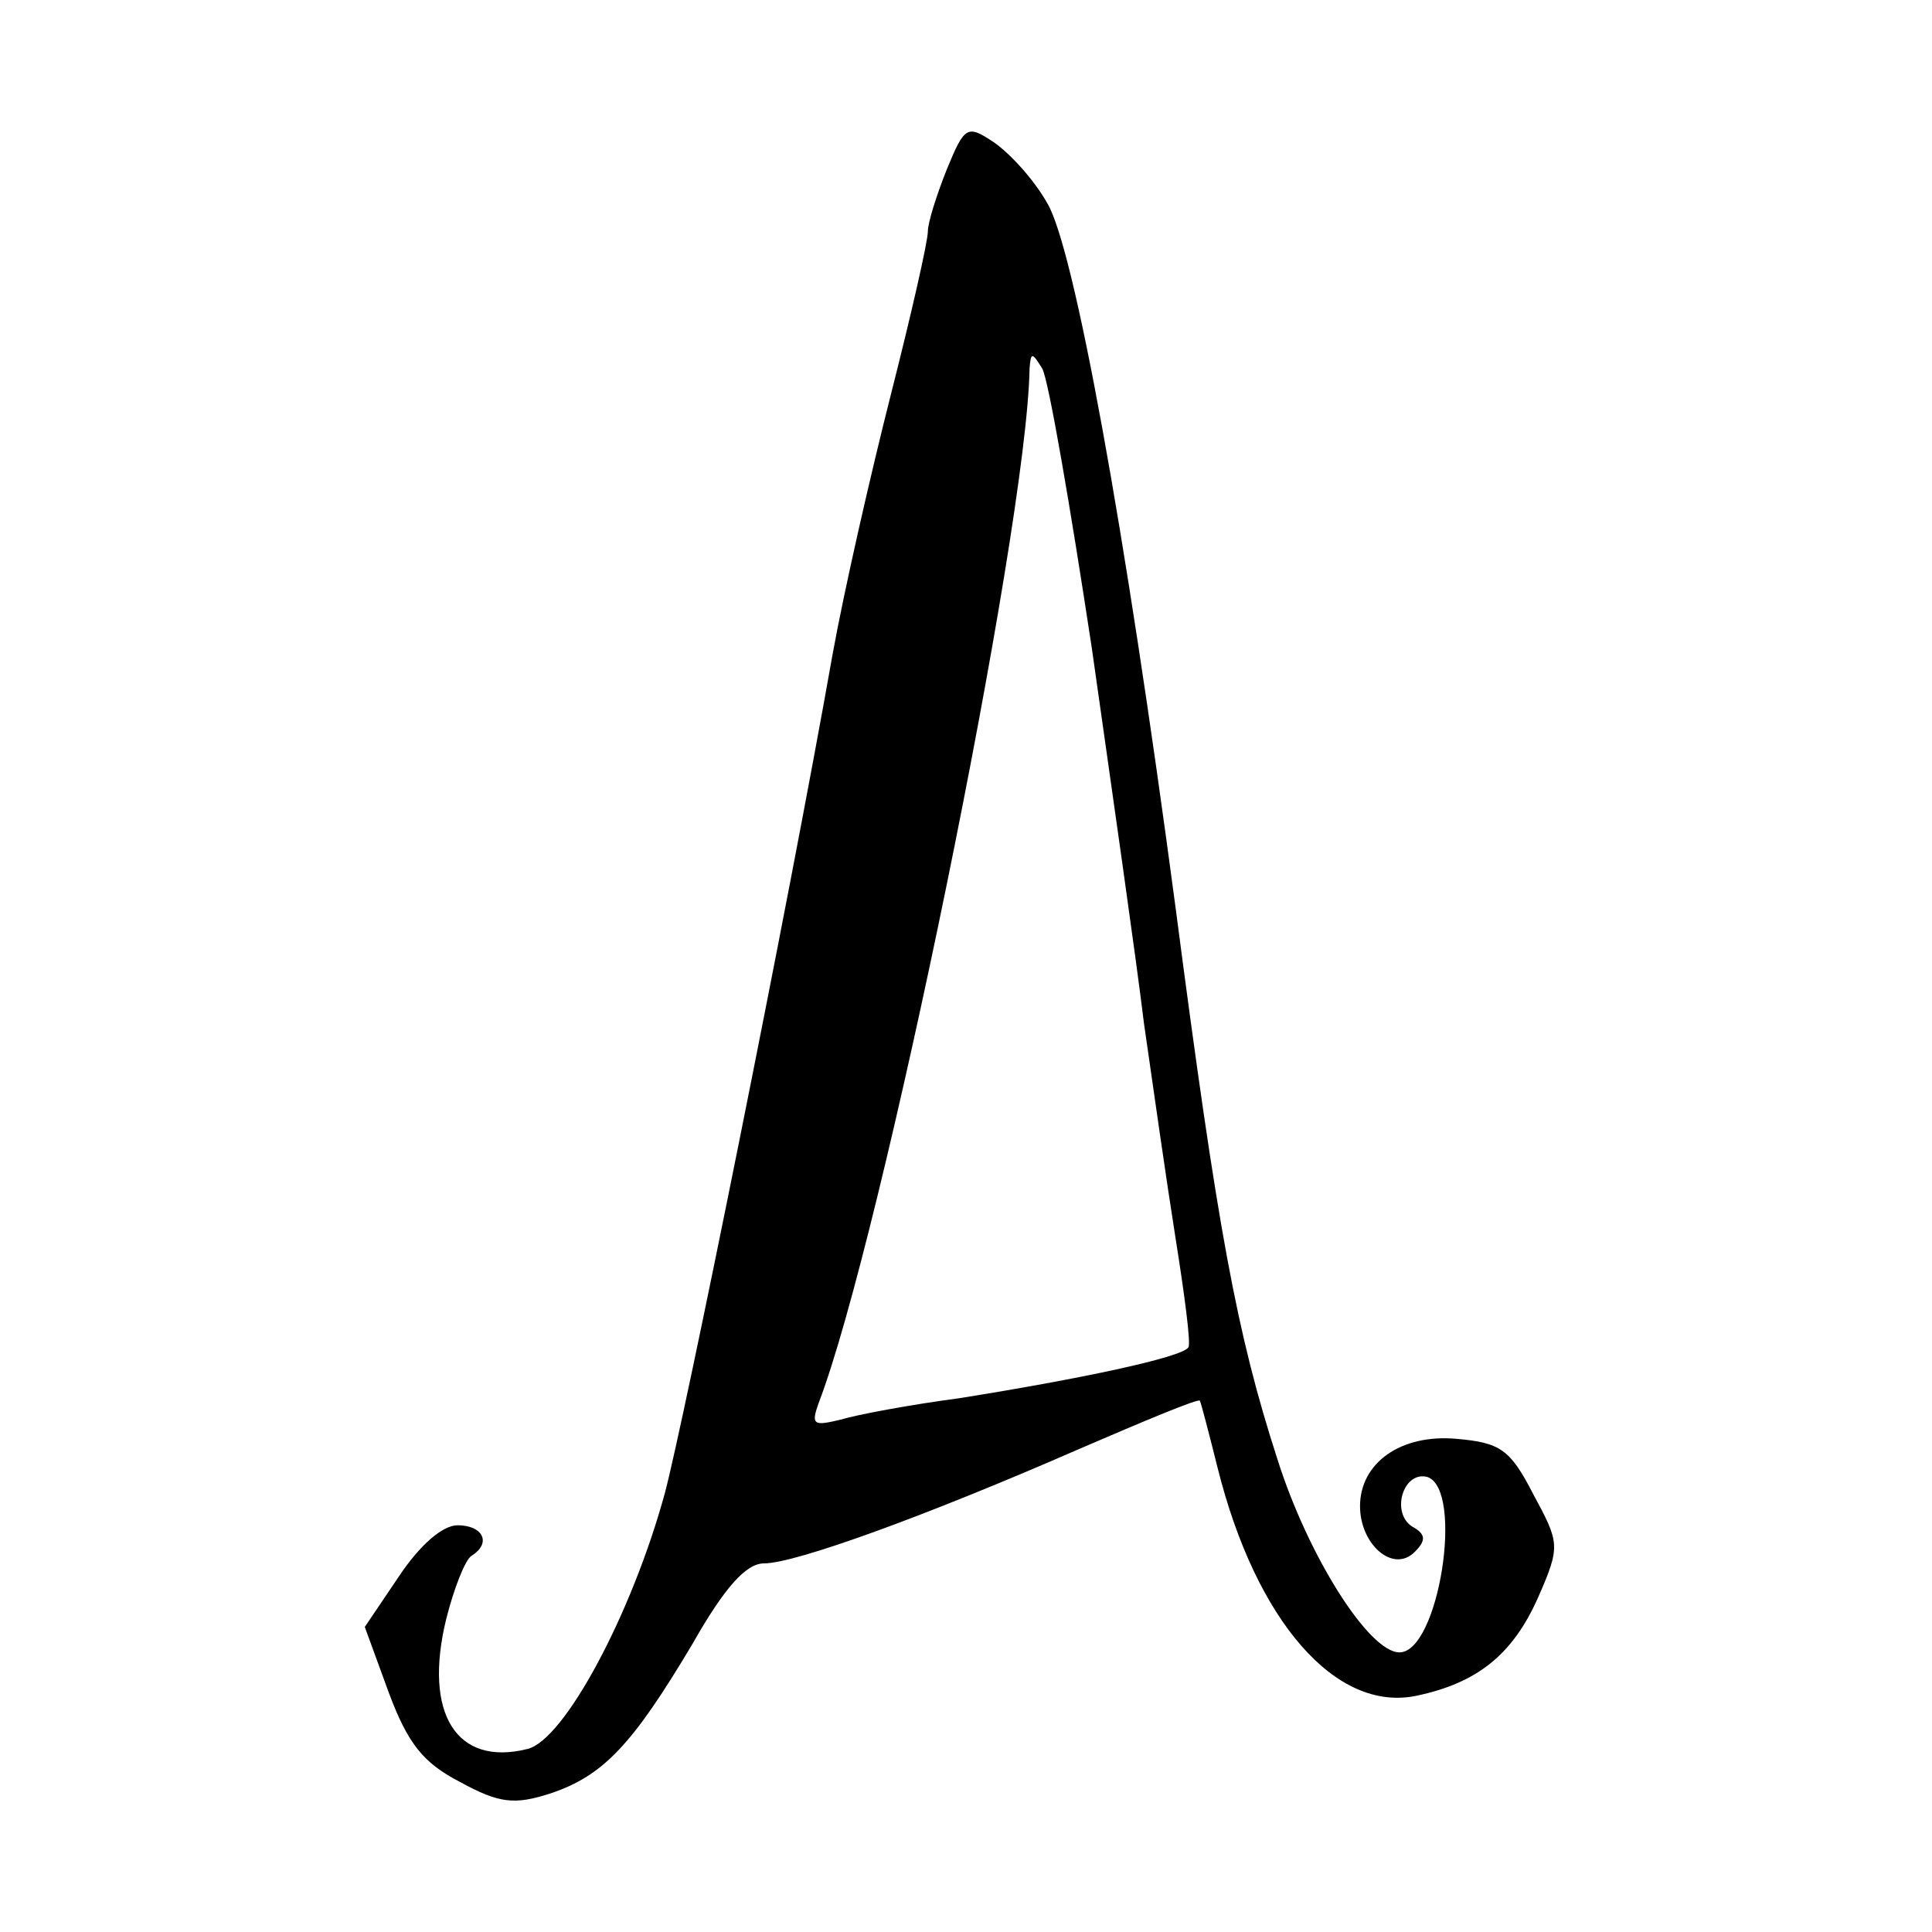 <?xml version="1.0" standalone="no"?>
<!DOCTYPE svg PUBLIC "-//W3C//DTD SVG 20010904//EN"
 "http://www.w3.org/TR/2001/REC-SVG-20010904/DTD/svg10.dtd">
<svg version="1.0" xmlns="http://www.w3.org/2000/svg"
 width="152pt" height="152pt" viewBox="0 0 152 152"
 preserveAspectRatio="xMidYMid meet">
<g transform="translate(0,152) scale(0.1,-0.1)"
fill="#000000" stroke="none">
<path d="M745 1387 c-8 -20 -15 -42 -15 -49 0 -8 -13 -65 -29 -128 -16 -63
-37 -155 -46 -205 -35 -198 -117 -604 -132 -660 -26 -95 -79 -194 -108 -201
-56 -14 -82 28 -64 102 6 24 15 47 20 50 16 10 9 24 -11 24 -12 0 -30 -16 -46
-40 l-27 -40 19 -52 c15 -40 27 -55 56 -70 31 -17 43 -18 71 -9 42 14 65 39
112 118 25 44 42 63 56 63 25 0 129 38 248 90 51 22 94 40 95 38 1 -2 7 -25
14 -53 30 -120 93 -193 157 -179 47 10 75 32 95 77 18 41 17 43 -4 82 -18 35
-26 40 -60 43 -44 4 -76 -19 -76 -53 0 -30 26 -53 43 -36 9 9 9 14 -2 20 -17
11 -7 44 12 39 29 -10 9 -138 -22 -138 -24 0 -72 76 -96 152 -32 99 -47 180
-80 433 -40 301 -80 520 -101 555 -10 18 -29 39 -42 48 -21 14 -23 13 -37 -21z
m114 -377 c16 -113 35 -245 41 -295 7 -49 18 -126 25 -170 7 -44 12 -82 10
-85 -5 -8 -86 -25 -180 -40 -38 -5 -81 -13 -94 -17 -21 -5 -23 -4 -17 13 49
127 164 687 166 814 1 13 2 13 10 0 5 -9 22 -108 39 -220z"/>
</g>
</svg>

